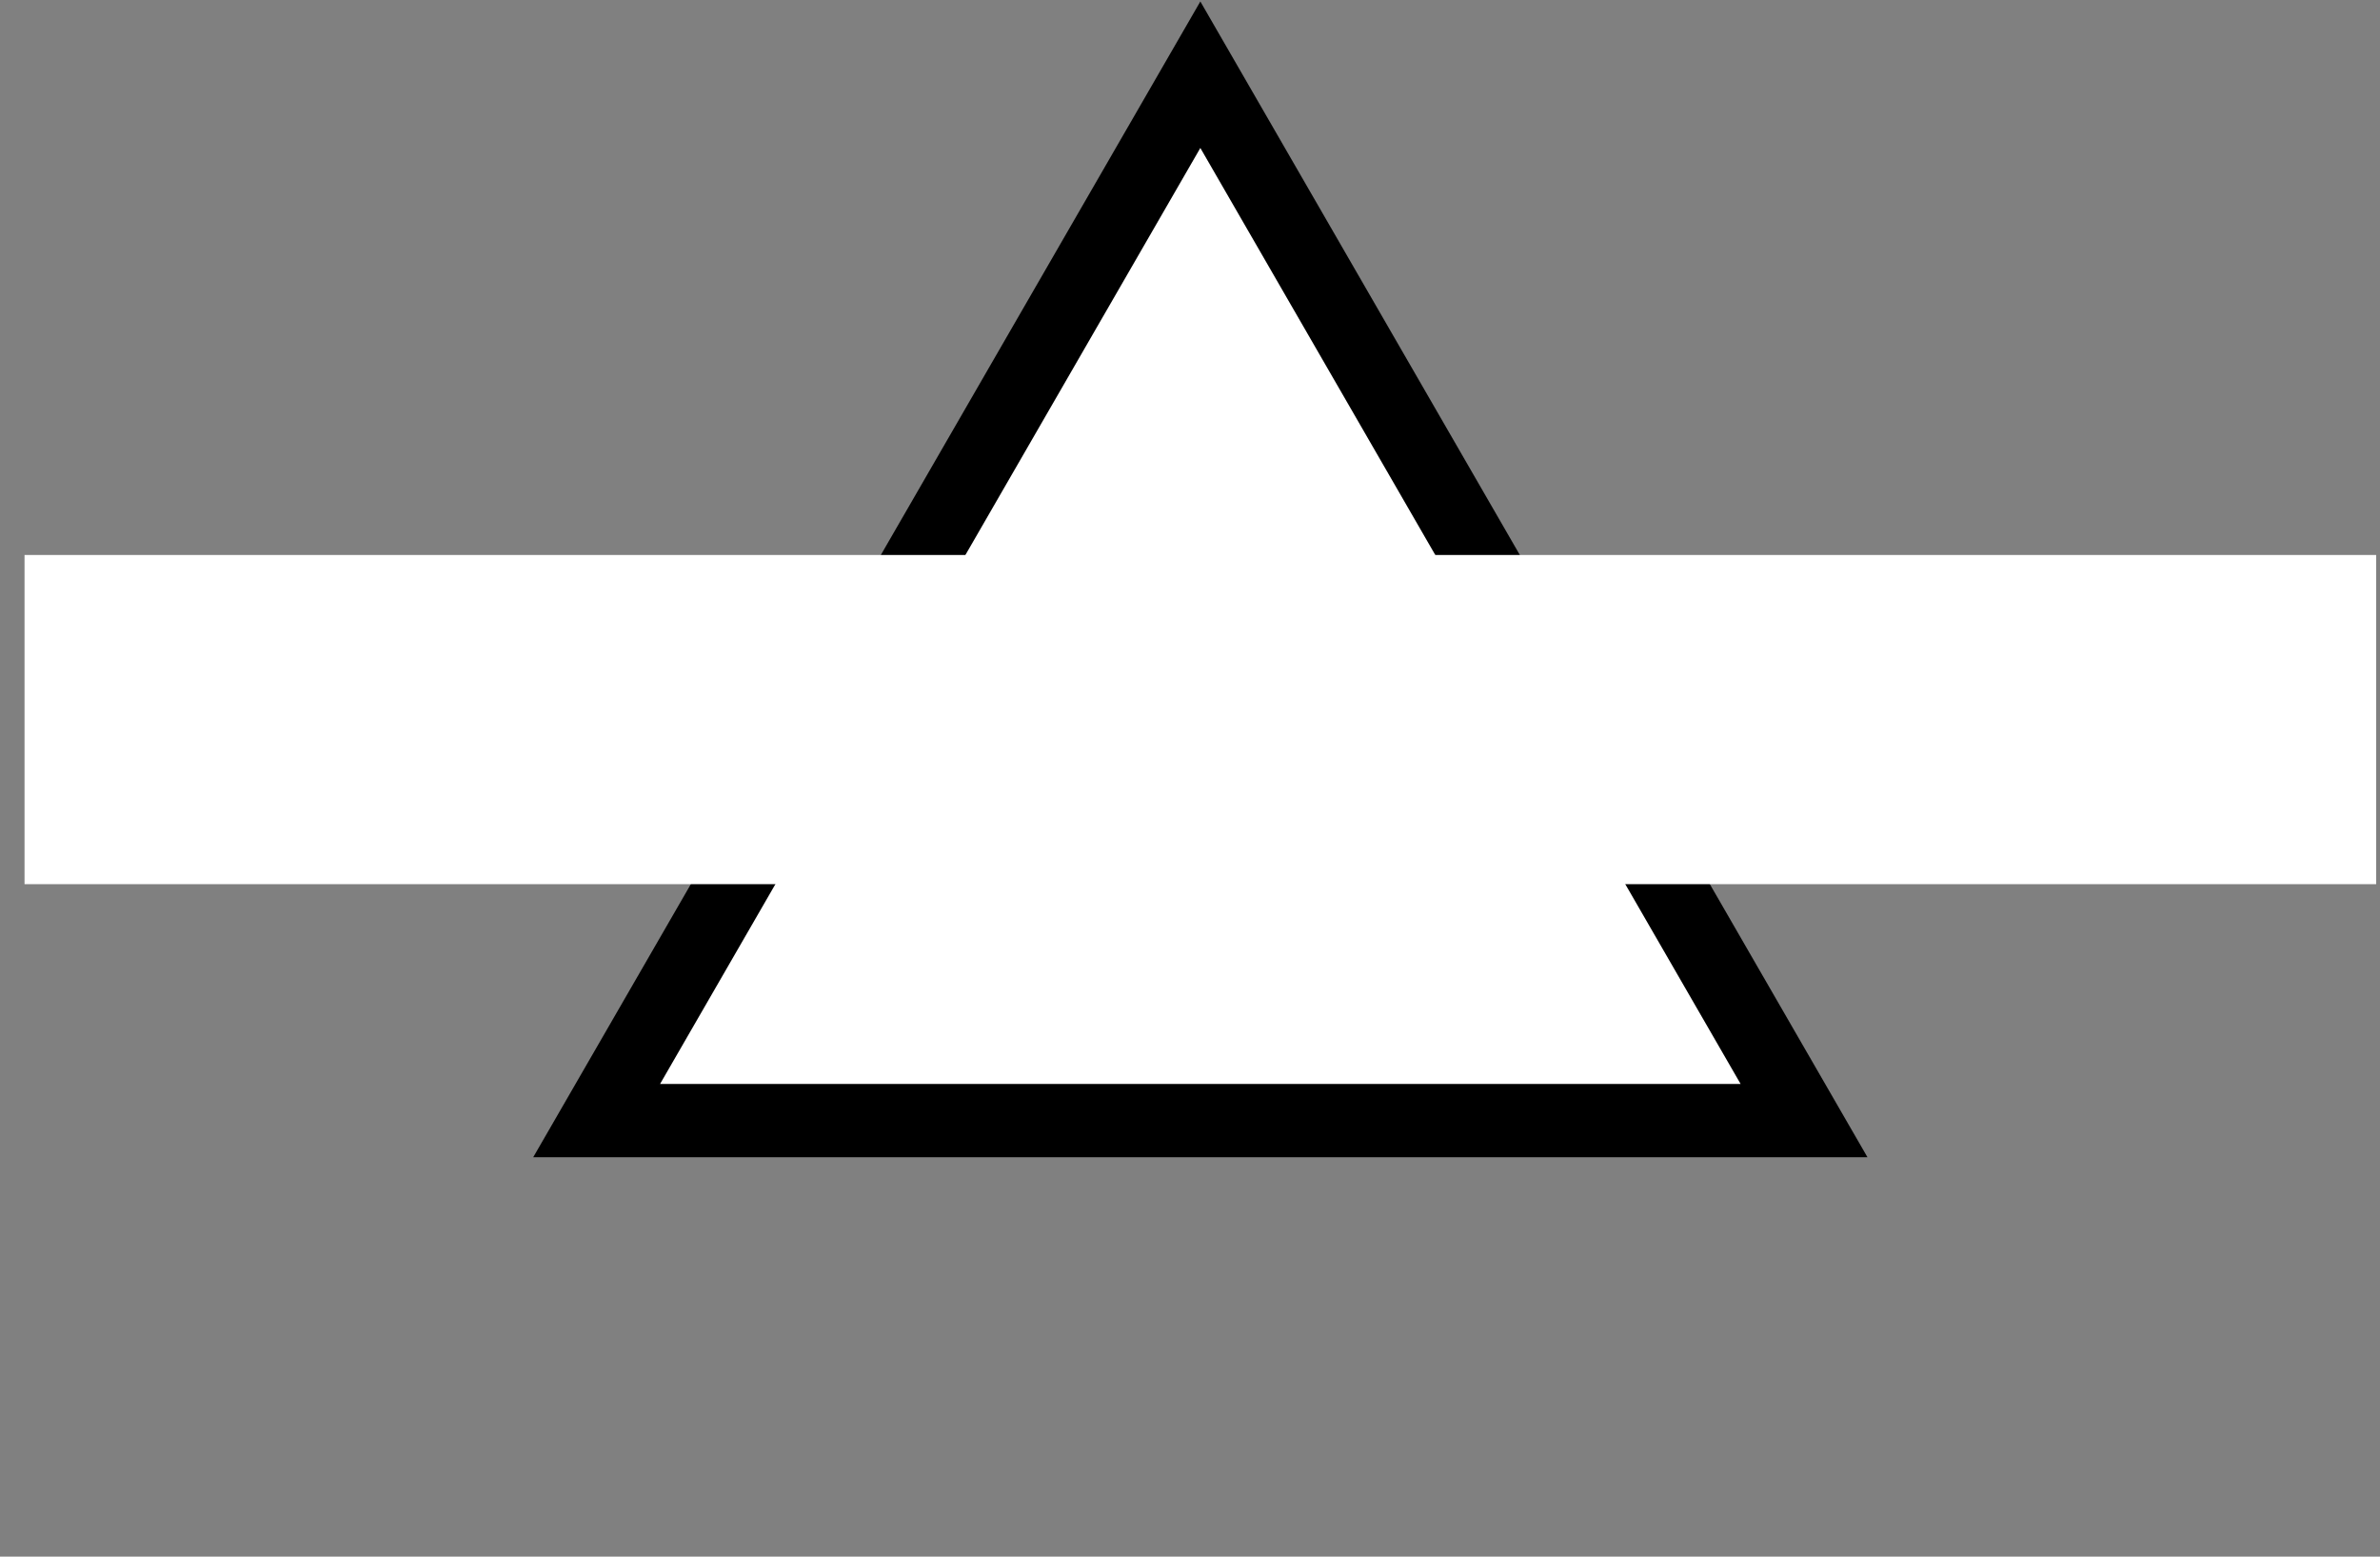 <?xml version="1.0" encoding="UTF-8"?> <svg xmlns="http://www.w3.org/2000/svg" width="26" height="17" viewBox="0 0 26 17" fill="none"><rect x="0" y="0" width="26" height="17" fill="#808080" stroke="none"/><path d="M6.518 12.238L13.113 0.816L19.708 12.238H6.518Z" fill="white" stroke="black" stroke-width="0.8"></path><rect x="0.268" y="6.061" width="25.69" height="3.595" fill="white"></rect></svg> 